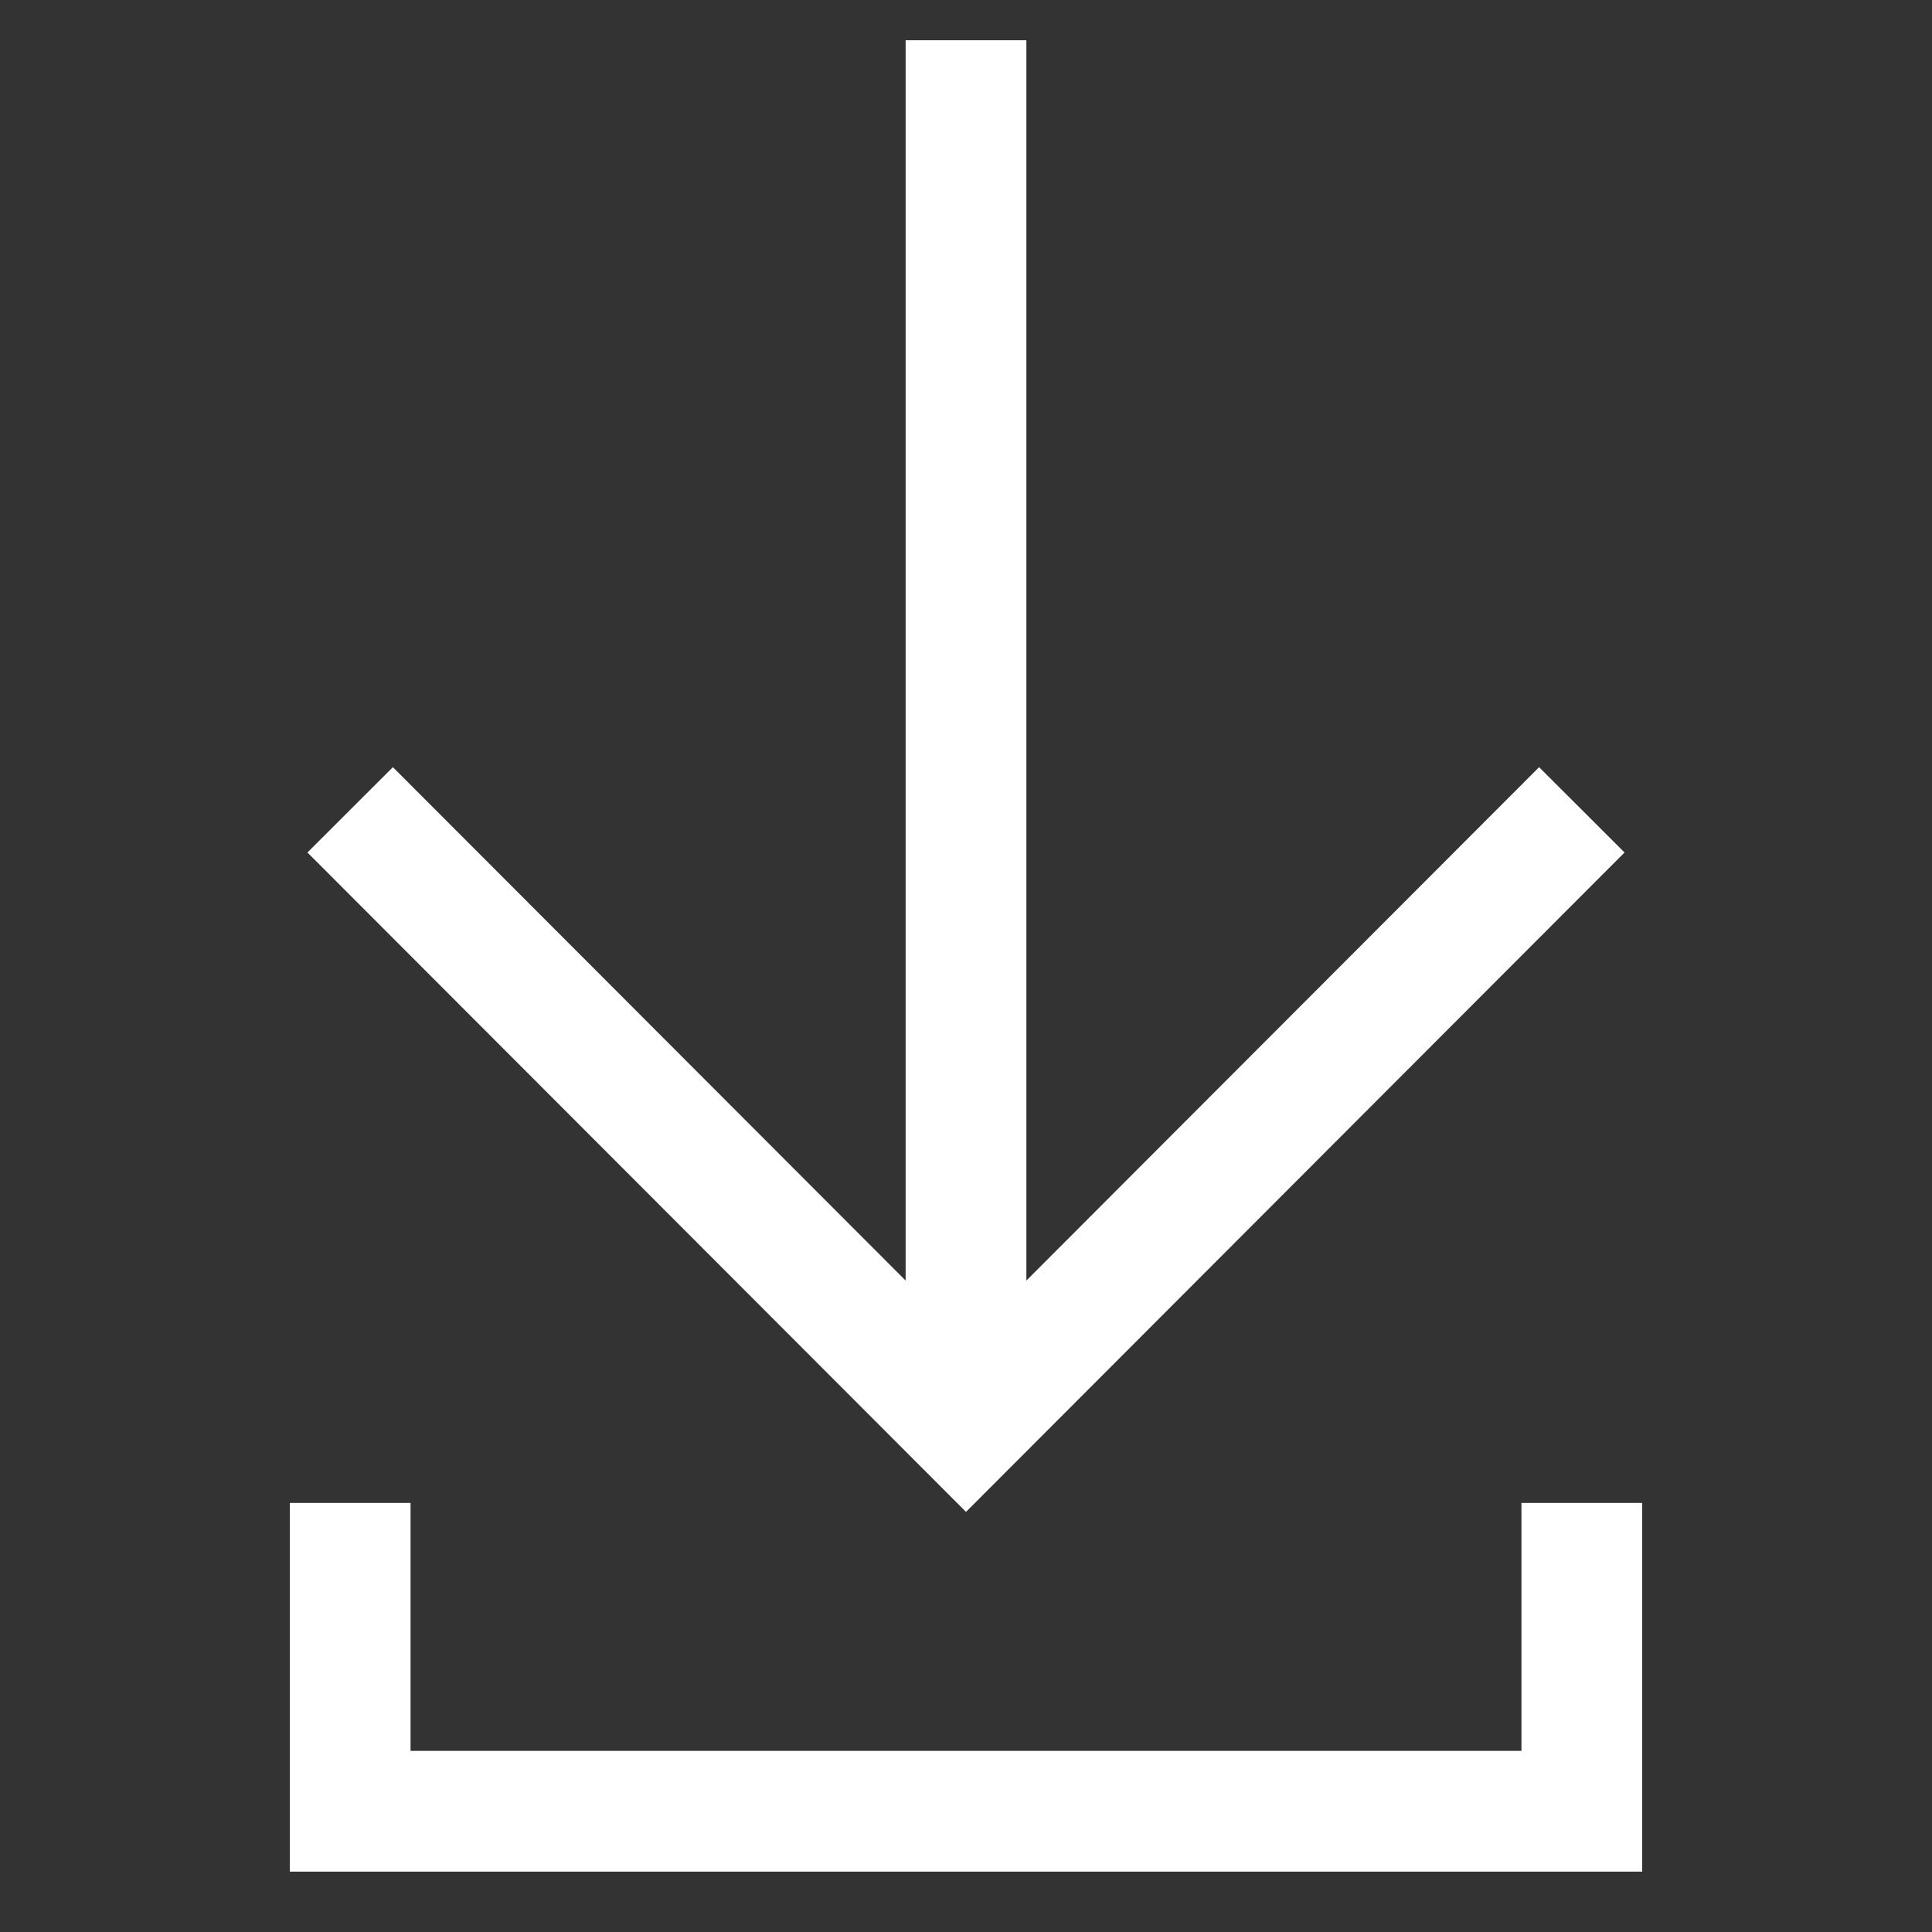 <svg id="Layer_1" data-name="Layer 1" xmlns="http://www.w3.org/2000/svg" viewBox="0 0 24 24" stroke-width="1.5" width="24" height="24" color="#fff"><rect x="0" y="0" width="24" height="24" fill="#333333" stroke="none"/><defs><style>.cls-63ce7424ea57ea6c83800558-1{fill:none;stroke:currentColor;stroke-miterlimit:10;}</style></defs><line class="cls-63ce7424ea57ea6c83800558-1" x1="12" y1="17.72" x2="12" y2="0.5"></line><polyline class="cls-63ce7424ea57ea6c83800558-1" points="4.35 10.06 12 17.72 19.65 10.06"></polyline><polyline class="cls-63ce7424ea57ea6c83800558-1" points="19.65 18.67 19.65 22.5 4.35 22.5 4.35 18.67"></polyline></svg>
